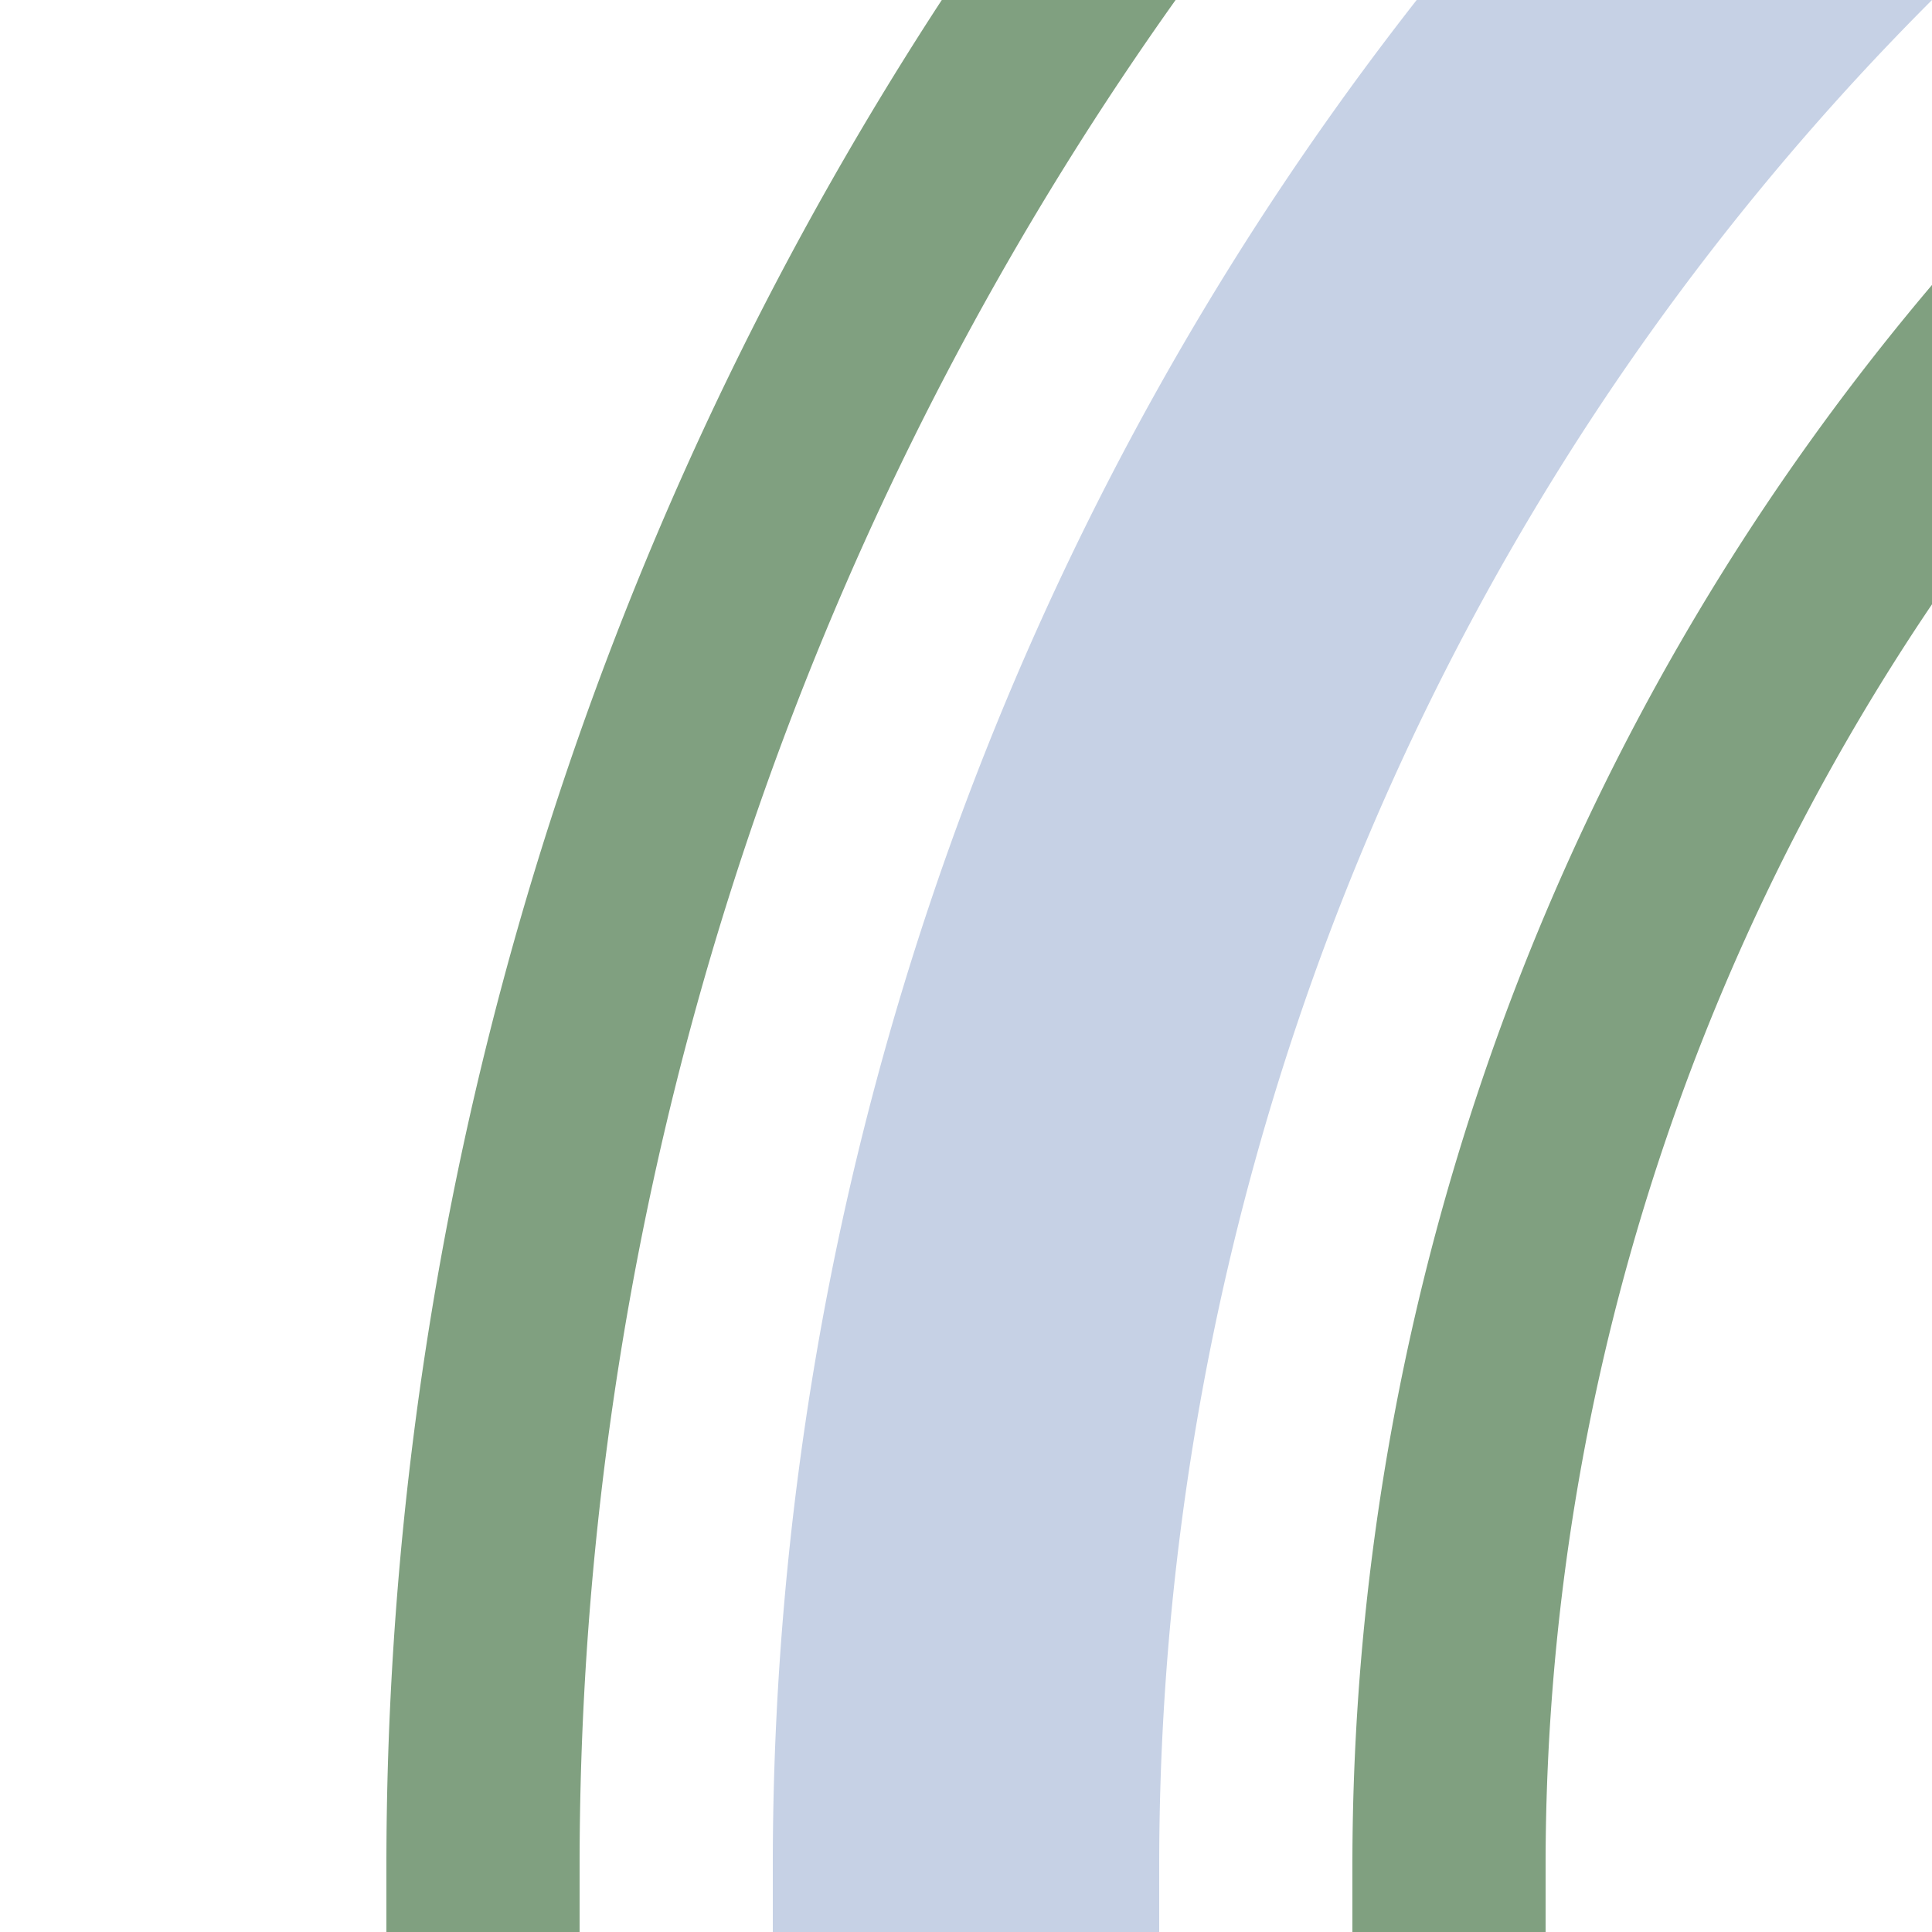 <?xml version="1.0" encoding="UTF-8"?>
<svg xmlns="http://www.w3.org/2000/svg" width="500" height="500">
 <title>exhkSTR+1 steel</title>
 <g fill="none">
  <path stroke="#C6D1E5" d="M 982.84,-250 A 732.84,732.84 0 0 0 250,482.84 V 500" stroke-width="100"/>
  <path stroke="#80A080" d="M 125,500 V 482.84 A 857.84,857.84 0 0 1 982.84,-375 m 0,250 A 607.84,607.84 0 0 0 375,482.84 V 500" stroke-width="50"/>
 </g>
</svg>